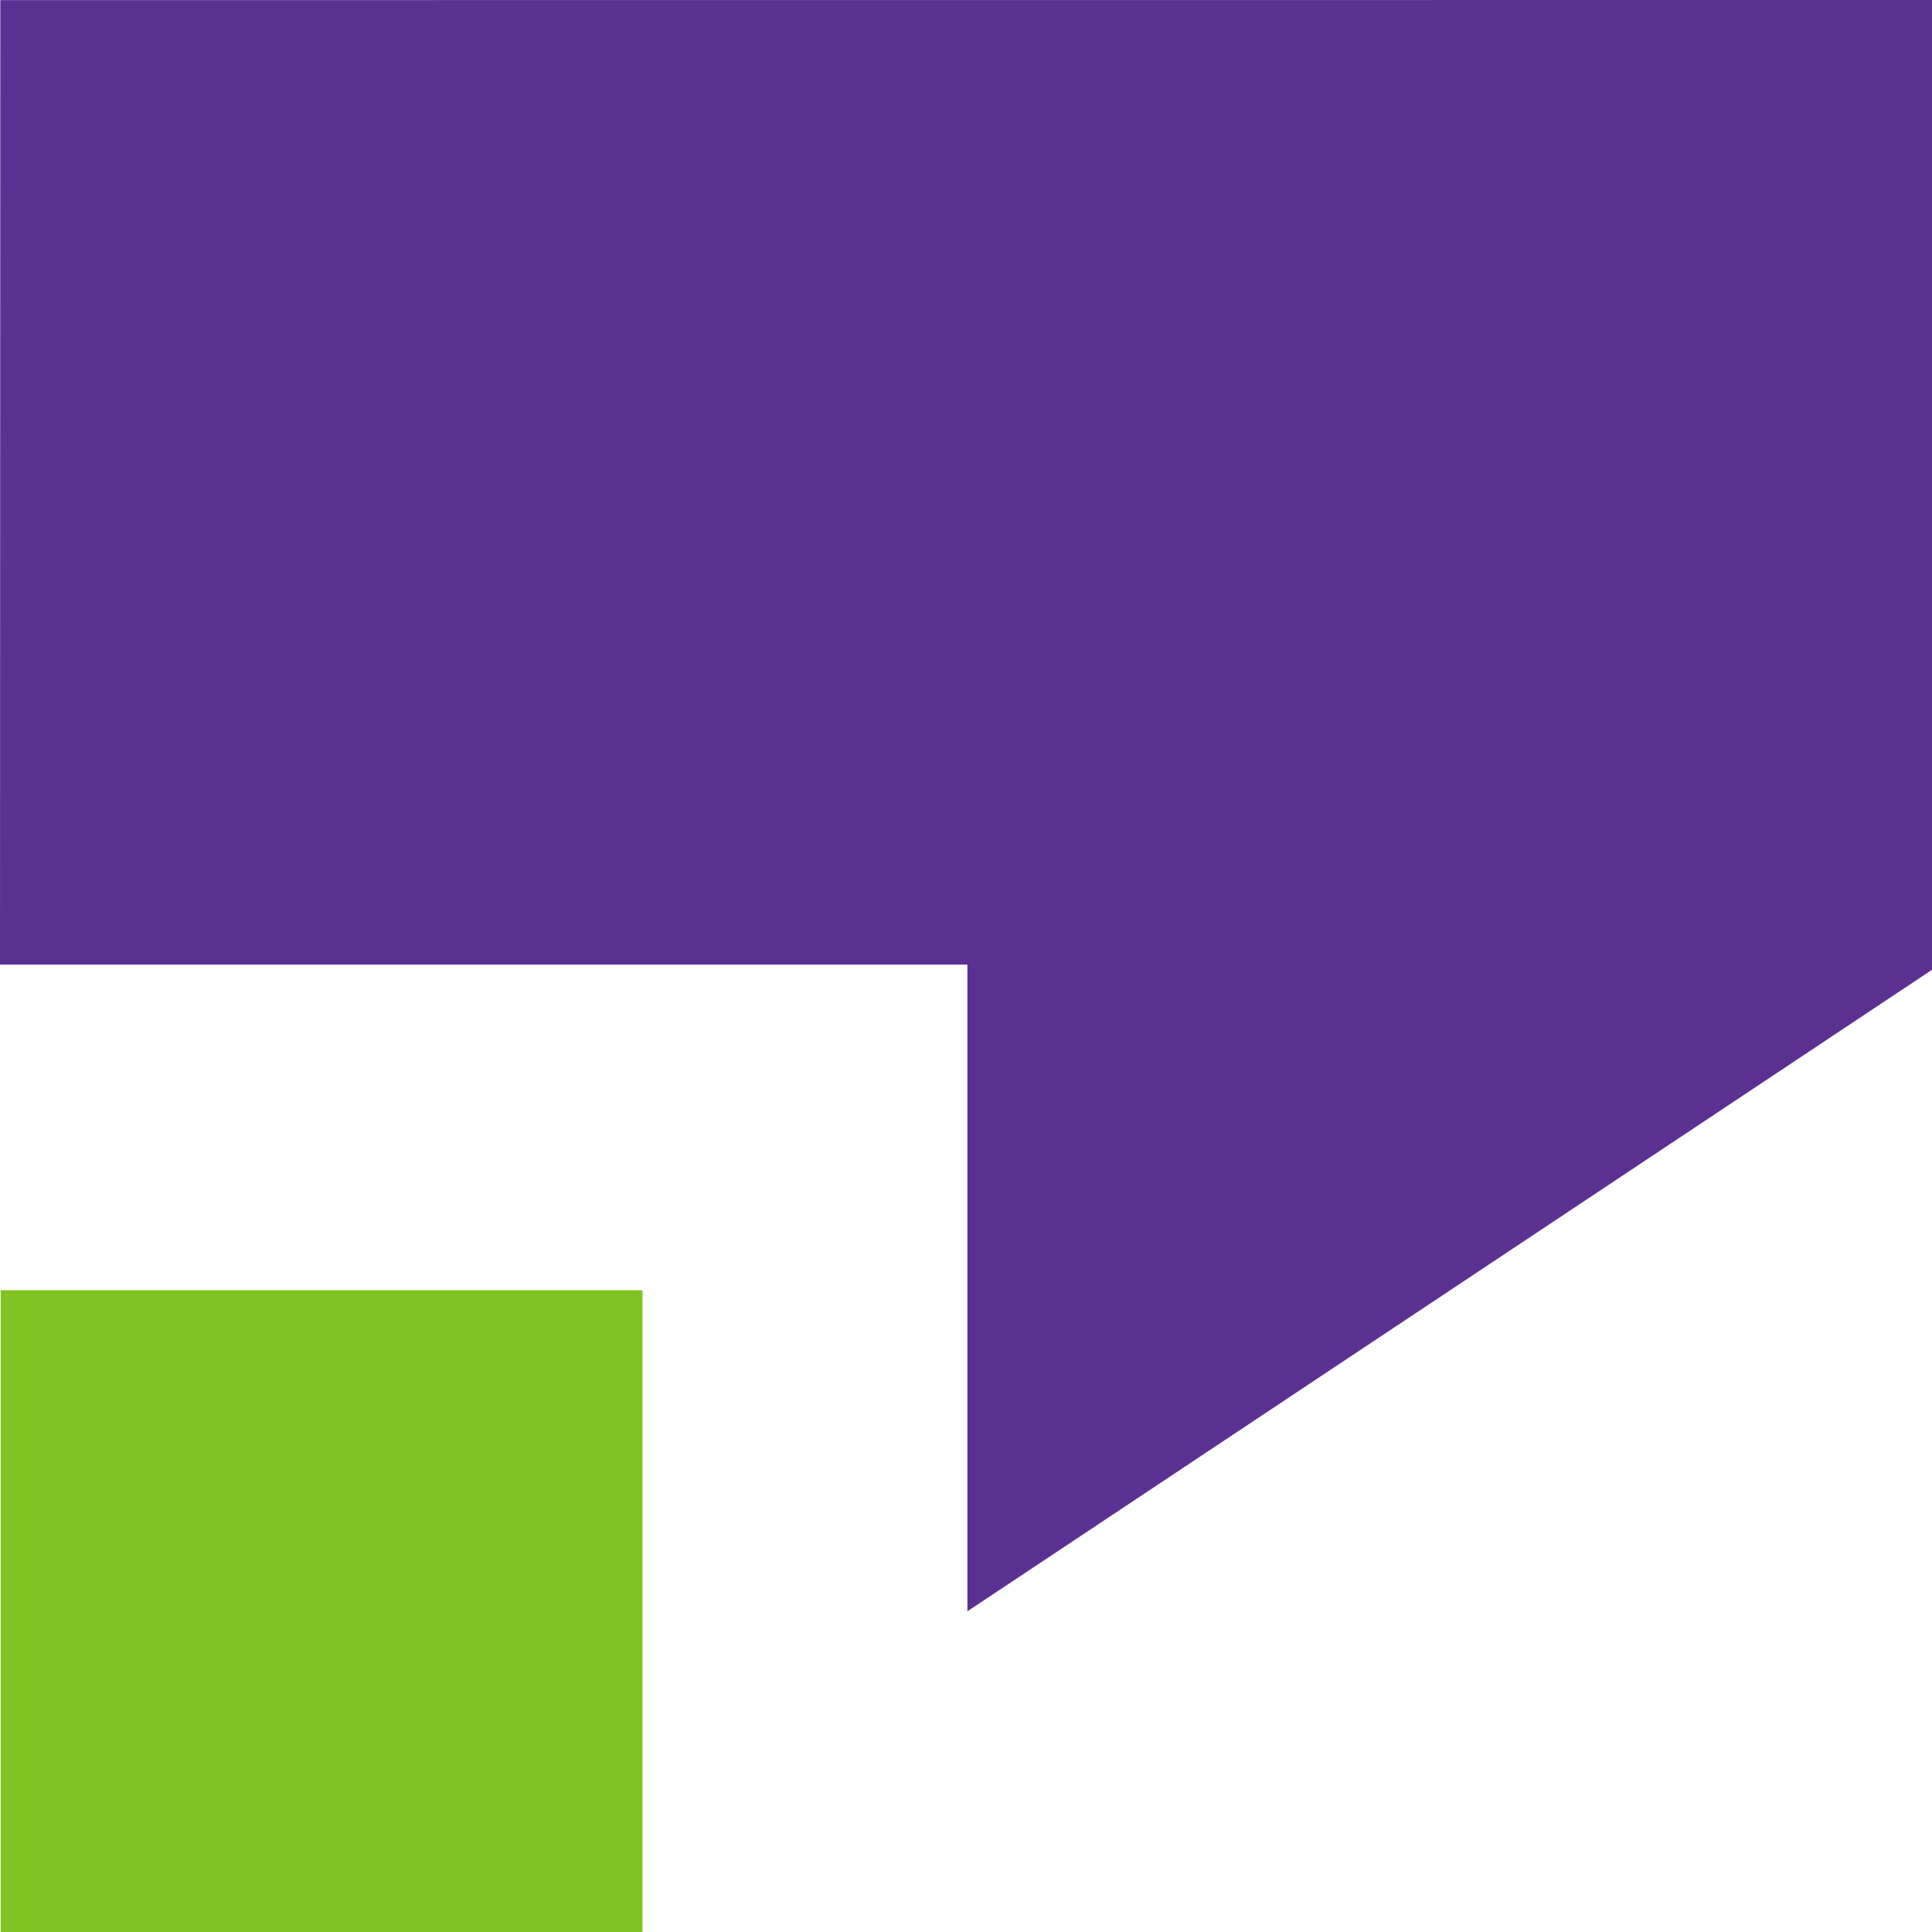 <?xml version="1.0" encoding="UTF-8"?><svg id="Layer_2" xmlns="http://www.w3.org/2000/svg" viewBox="0 0 19.296 19.296"><g id="Components"><g id="ba046669-1816-4085-bf98-2f2141ffc882_1"><rect x=".007" y="12.886" width="6.41" height="6.41" style="fill:#81c323;"/><polygon points="19.296 9.686 19.296 0 .003 .001 0 9.634 9.662 9.634 9.662 16.093 19.296 9.686" style="fill:#5c3092;"/></g></g></svg>